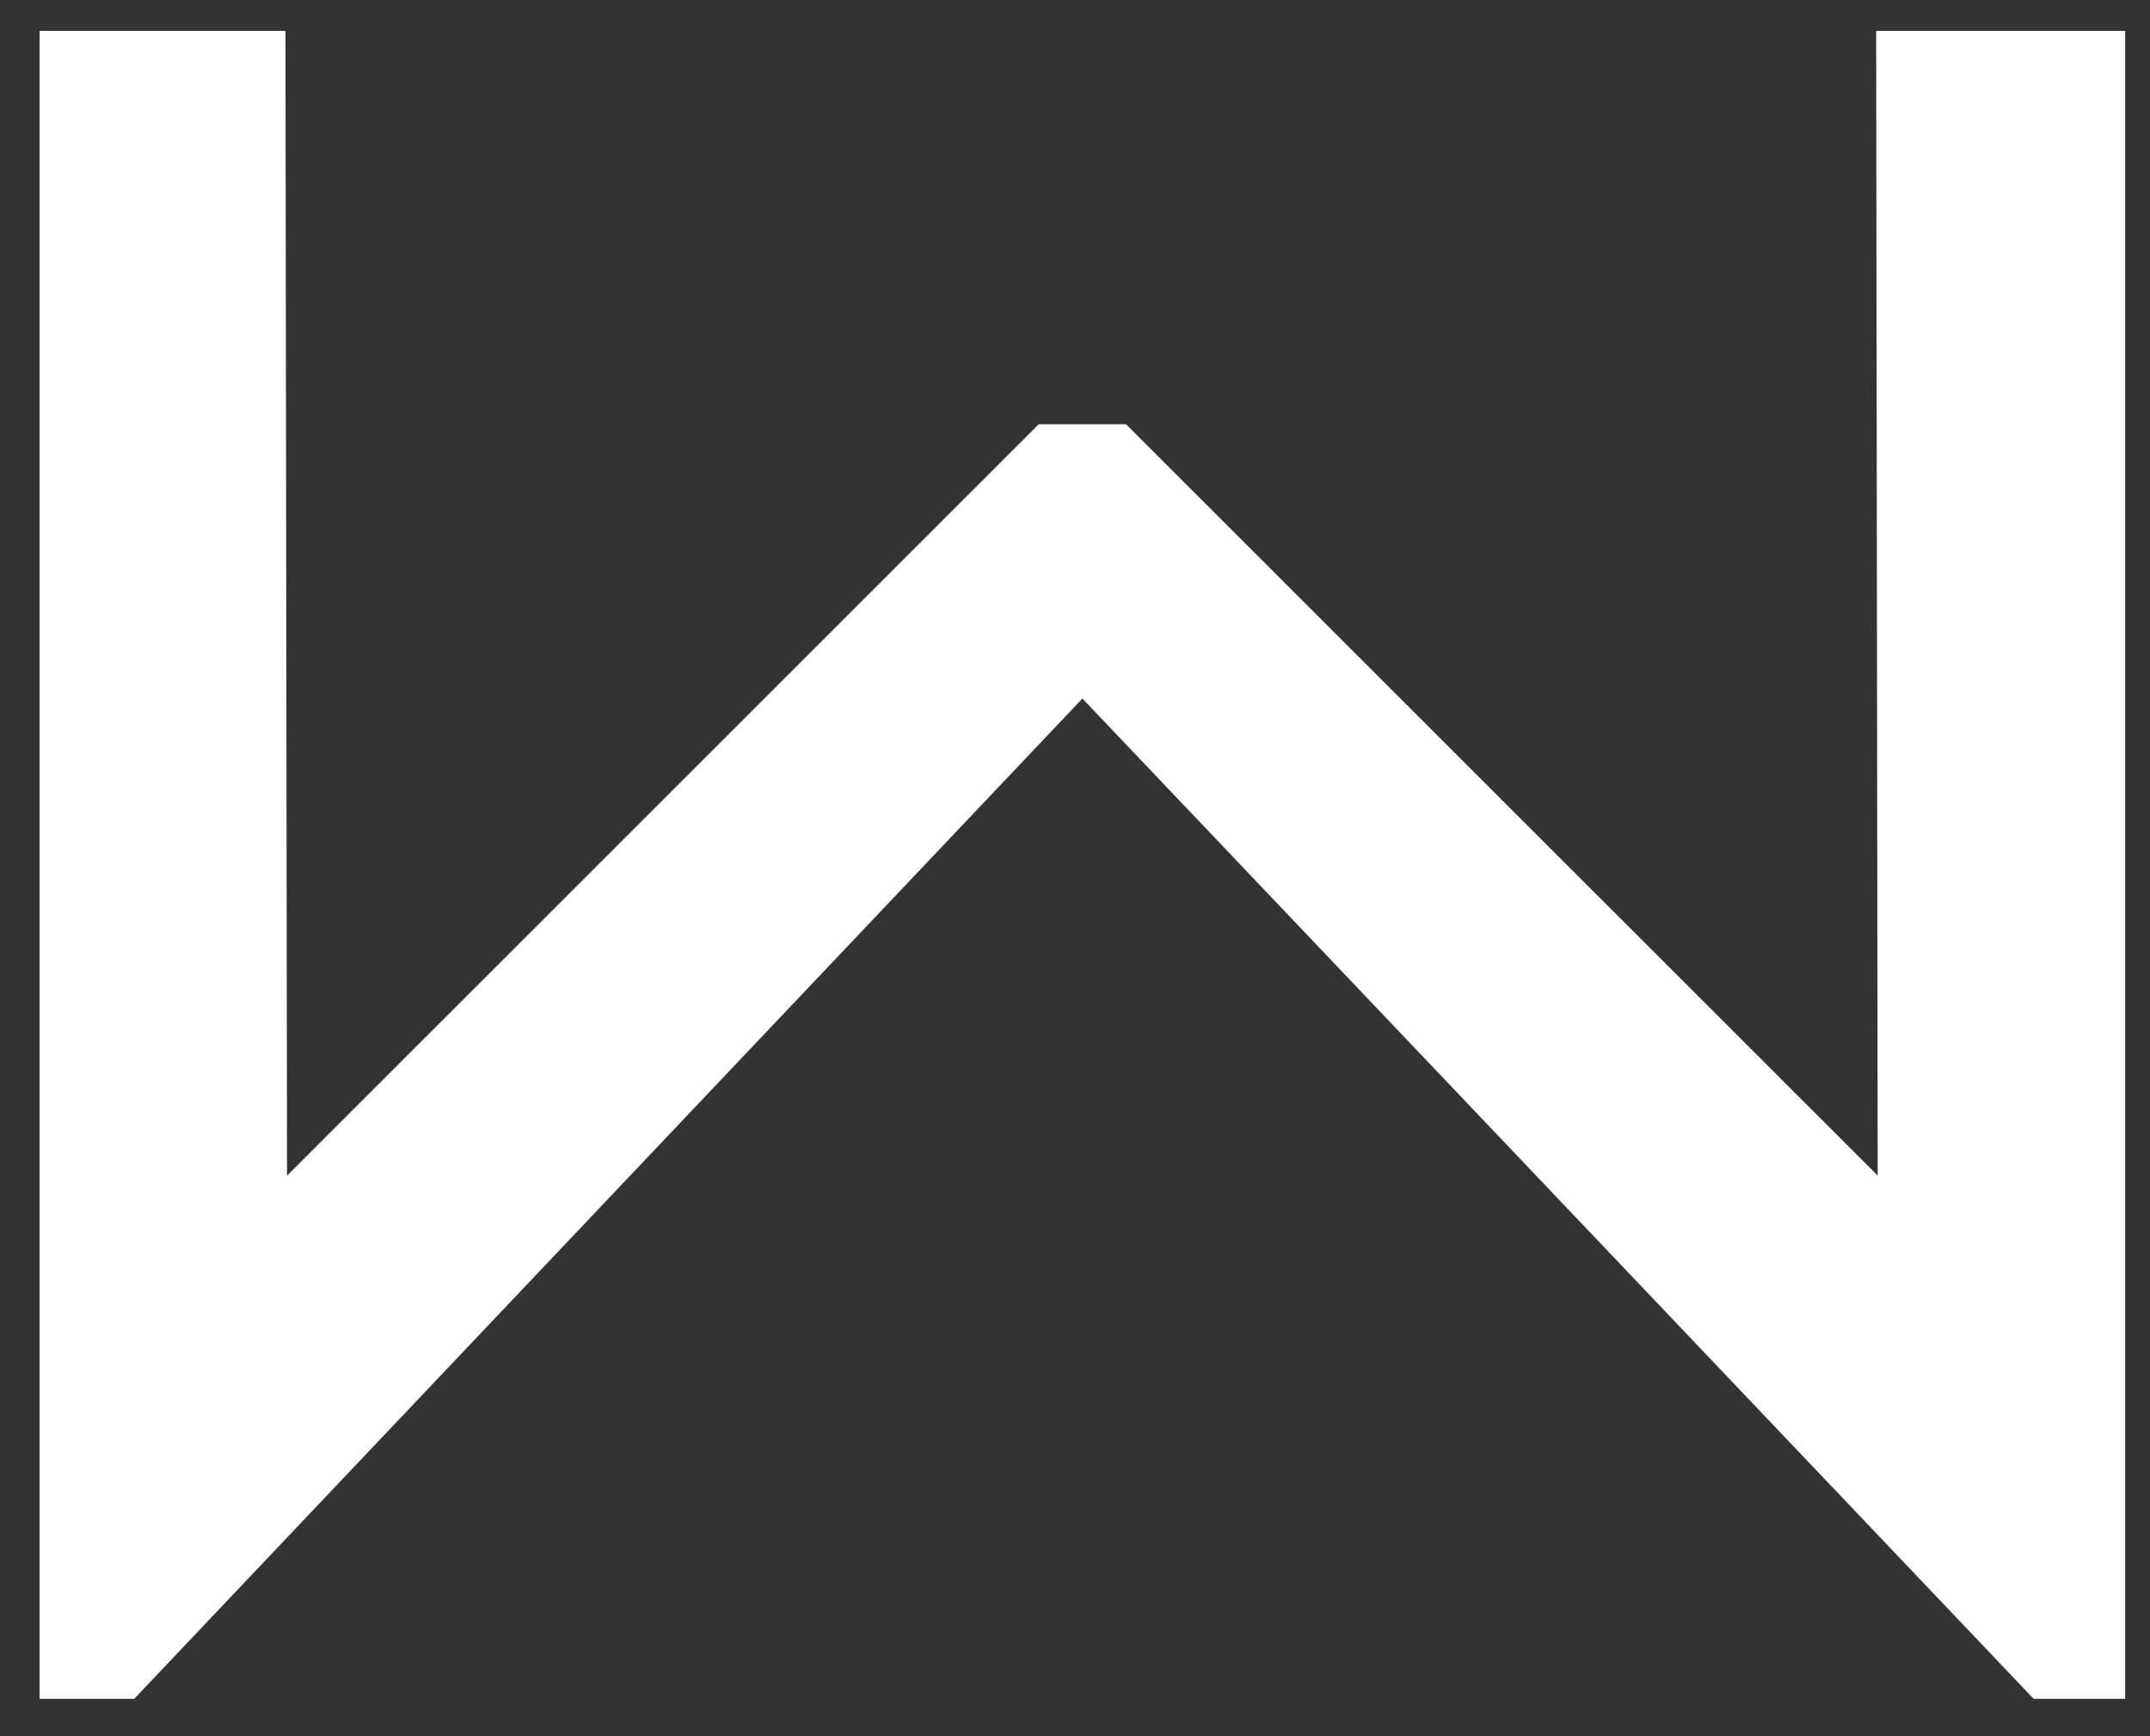 <svg width="52" height="42" viewBox="0 0 52 42" fill="none" xmlns="http://www.w3.org/2000/svg">
<rect x="0" y="0" width="52" height="42" fill="#333333" stroke="none"/>
<path id="Vector" d="M45.414 28.438L27.233 10.262H25.124L6.942 28.441L6.904 0.747L0.957 0.747L0.957 41.095H3.246L26.179 16.898L49.042 40.944L49.186 41.095H51.4L51.4 0.747L45.377 0.747L45.414 28.438Z" fill="white"/>
</svg>
